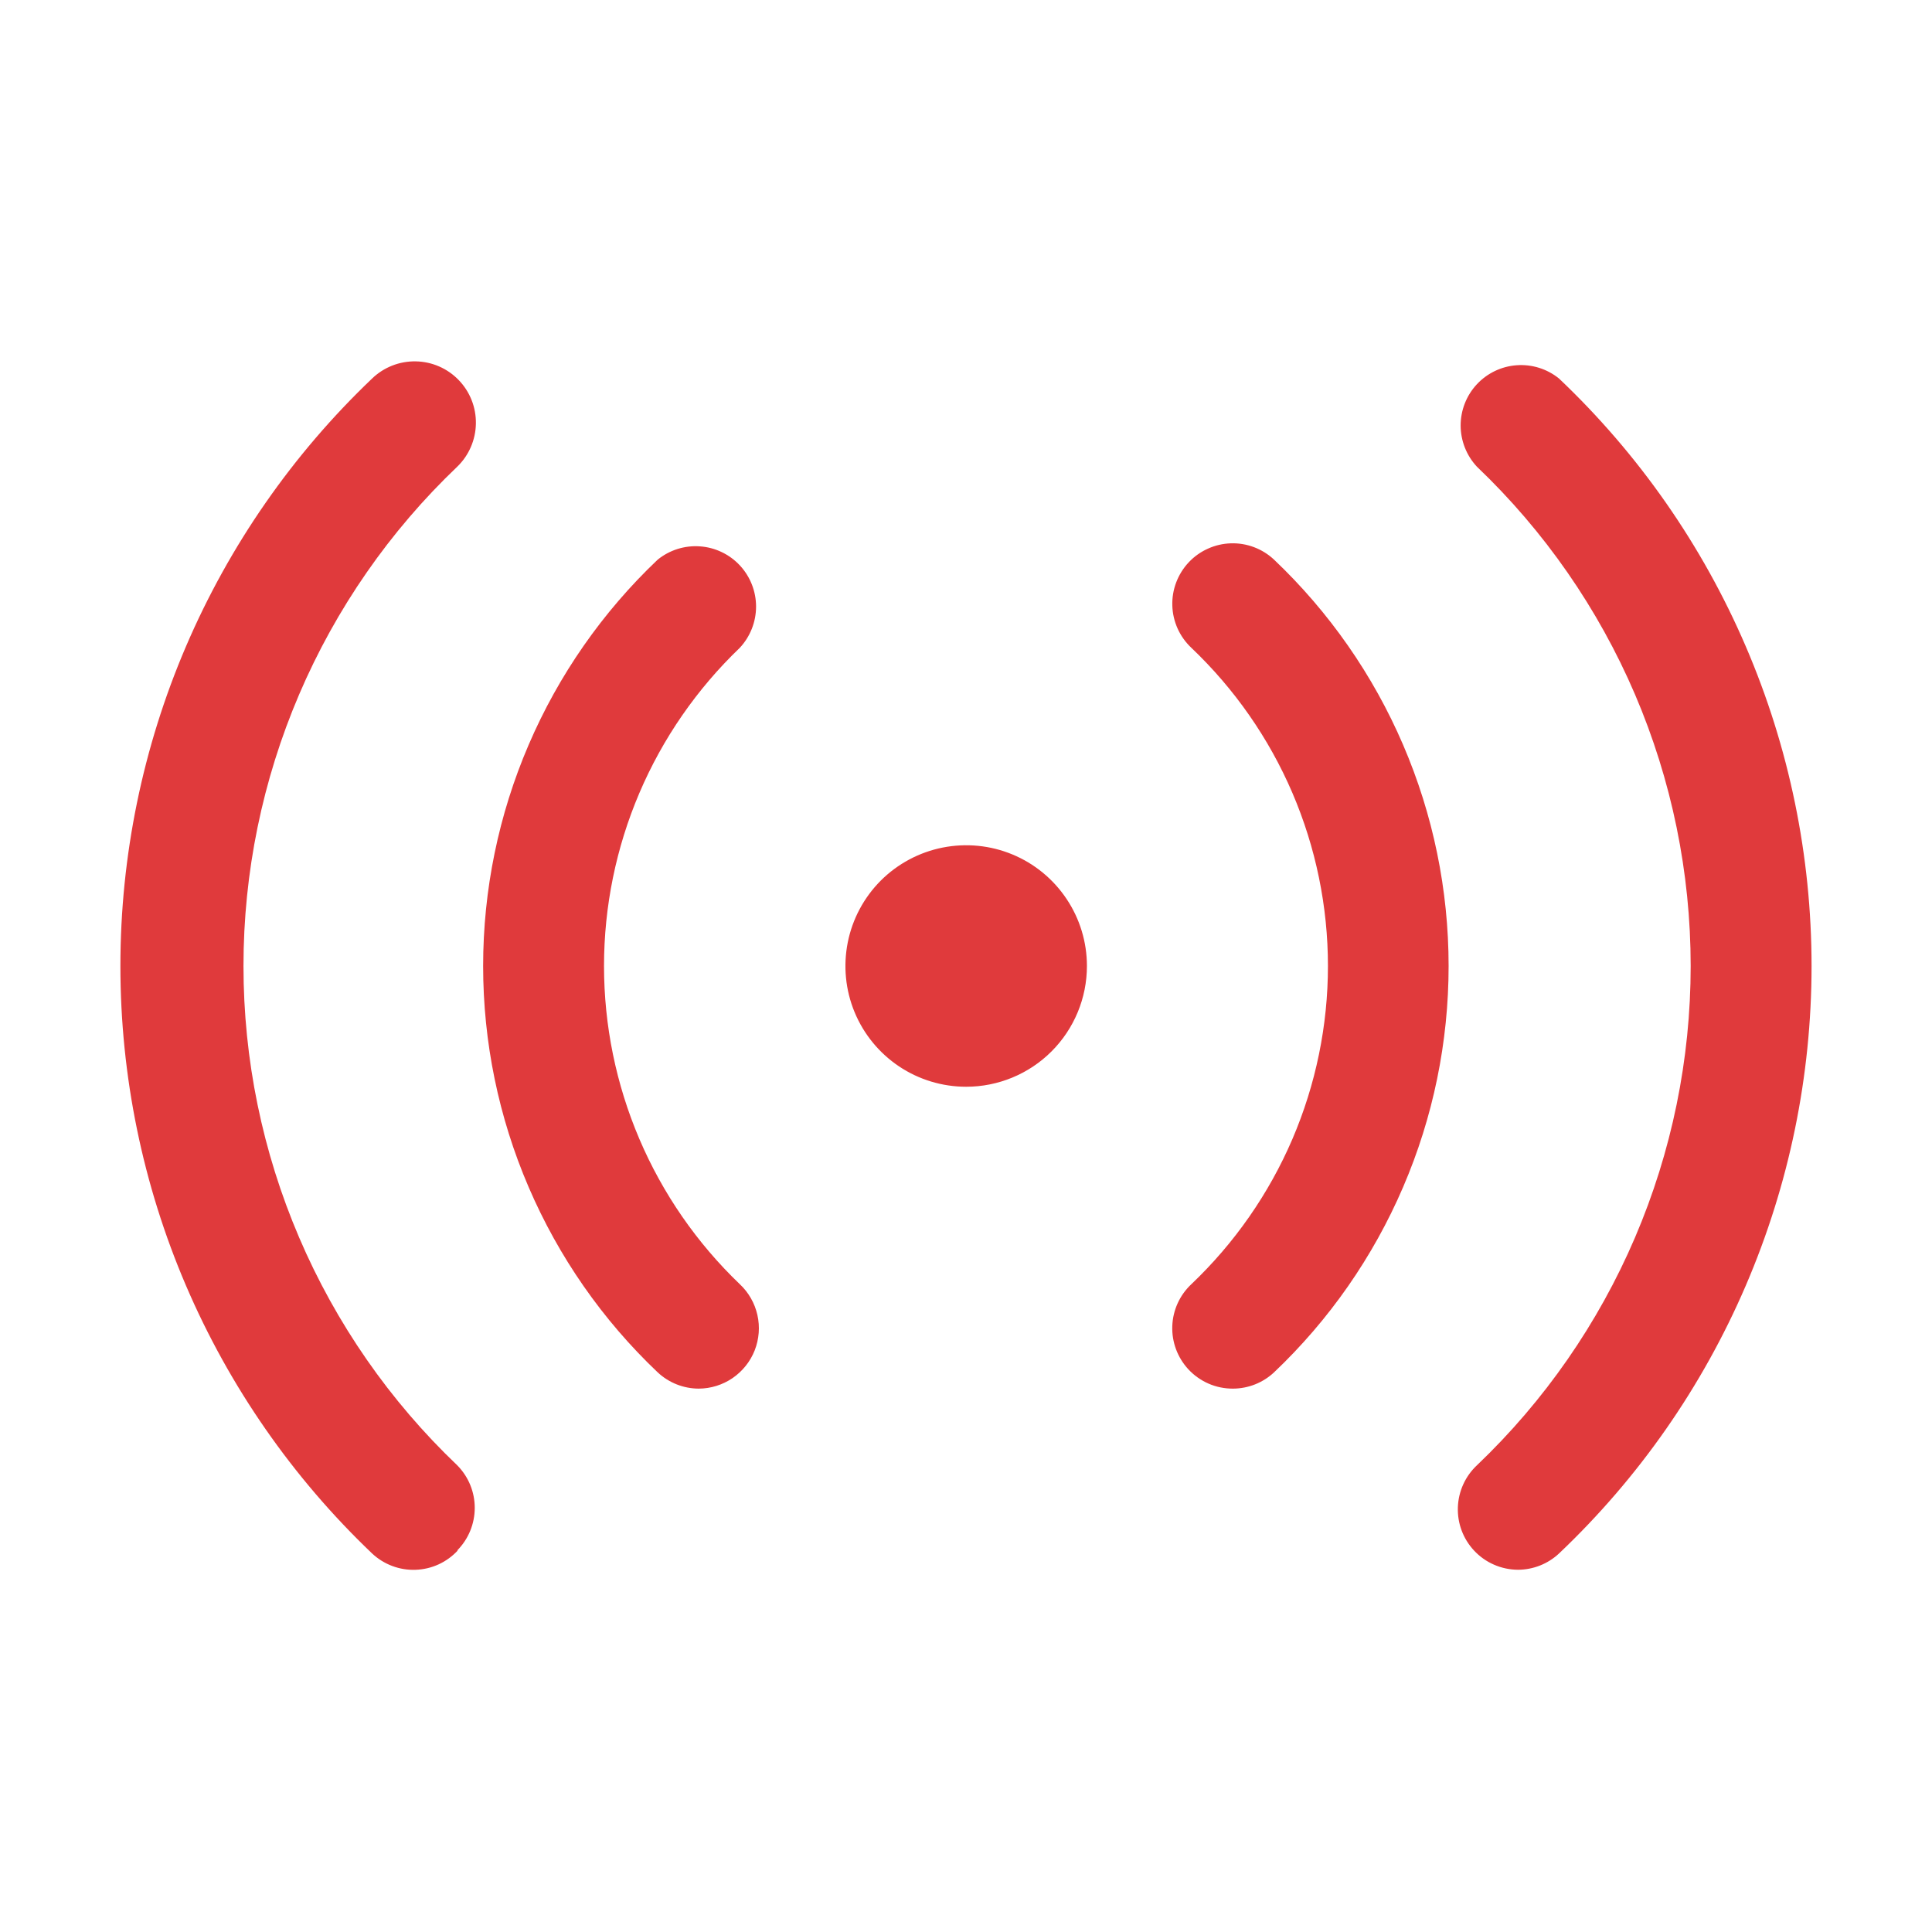 <svg width="44" height="44" viewBox="0 0 44 44" fill="none" xmlns="http://www.w3.org/2000/svg">
<path d="M15.913 31.625C15.565 31.624 15.231 31.491 14.978 31.254C13.722 30.062 12.722 28.626 12.039 27.035C11.355 25.445 11.003 23.731 11.003 22C11.003 20.268 11.355 18.555 12.039 16.964C12.722 15.373 13.722 13.938 14.978 12.746C15.248 12.527 15.592 12.418 15.94 12.443C16.287 12.467 16.612 12.622 16.85 12.877C17.087 13.132 17.219 13.467 17.219 13.816C17.218 14.164 17.086 14.499 16.848 14.754C15.87 15.691 15.092 16.816 14.561 18.061C14.03 19.306 13.756 20.646 13.756 22C13.756 23.354 14.03 24.694 14.561 25.939C15.092 27.184 15.87 28.309 16.848 29.246C17.049 29.434 17.189 29.679 17.249 29.947C17.31 30.216 17.288 30.497 17.188 30.753C17.087 31.009 16.911 31.229 16.684 31.385C16.457 31.54 16.188 31.624 15.913 31.625ZM10.413 35.31C10.669 35.052 10.812 34.704 10.812 34.34C10.812 33.977 10.669 33.629 10.413 33.371C8.874 31.904 7.65 30.139 6.813 28.184C5.976 26.23 5.545 24.126 5.545 22C5.545 19.874 5.976 17.77 6.813 15.815C7.65 13.861 8.874 12.096 10.413 10.629C10.679 10.372 10.832 10.019 10.838 9.649C10.845 9.279 10.704 8.922 10.447 8.656C10.19 8.389 9.838 8.236 9.468 8.23C9.098 8.223 8.74 8.364 8.474 8.621C6.663 10.347 5.221 12.423 4.235 14.723C3.25 17.022 2.742 19.498 2.742 22C2.742 24.502 3.25 26.978 4.235 29.277C5.221 31.577 6.663 33.653 8.474 35.379C8.606 35.503 8.762 35.6 8.932 35.664C9.102 35.728 9.283 35.758 9.464 35.751C9.646 35.745 9.824 35.703 9.99 35.627C10.155 35.551 10.303 35.443 10.426 35.31H10.413ZM29.016 31.254C30.272 30.062 31.272 28.626 31.955 27.035C32.639 25.445 32.991 23.731 32.991 22C32.991 20.268 32.639 18.555 31.955 16.964C31.272 15.373 30.272 13.938 29.016 12.746C28.885 12.623 28.73 12.526 28.561 12.462C28.391 12.398 28.211 12.368 28.031 12.374C27.85 12.38 27.672 12.421 27.508 12.496C27.343 12.57 27.194 12.676 27.071 12.808C26.947 12.94 26.851 13.095 26.787 13.264C26.723 13.433 26.693 13.613 26.699 13.794C26.704 13.974 26.746 14.152 26.82 14.317C26.895 14.482 27.001 14.63 27.133 14.754C28.115 15.688 28.898 16.811 29.433 18.057C29.967 19.303 30.243 20.644 30.243 22C30.243 23.355 29.967 24.697 29.433 25.943C28.898 27.188 28.115 28.312 27.133 29.246C26.867 29.495 26.711 29.838 26.698 30.201C26.685 30.565 26.817 30.918 27.064 31.185C27.194 31.325 27.351 31.436 27.526 31.512C27.701 31.588 27.89 31.626 28.081 31.625C28.429 31.624 28.763 31.491 29.016 31.254ZM35.506 35.379C37.323 33.656 38.77 31.581 39.758 29.281C40.747 26.981 41.257 24.503 41.257 22C41.257 19.496 40.747 17.019 39.758 14.719C38.77 12.419 37.323 10.344 35.506 8.621C35.236 8.402 34.892 8.293 34.544 8.318C34.197 8.342 33.872 8.497 33.634 8.752C33.397 9.007 33.265 9.342 33.265 9.691C33.266 10.039 33.398 10.374 33.636 10.629C35.175 12.096 36.399 13.861 37.236 15.815C38.072 17.77 38.504 19.874 38.504 22C38.504 24.126 38.072 26.23 37.236 28.184C36.399 30.139 35.175 31.904 33.636 33.371C33.371 33.62 33.215 33.963 33.202 34.326C33.189 34.69 33.32 35.043 33.568 35.31C33.696 35.448 33.851 35.559 34.024 35.634C34.196 35.71 34.383 35.749 34.571 35.75C34.919 35.749 35.253 35.616 35.506 35.379ZM24.754 22C24.754 21.456 24.593 20.924 24.29 20.472C23.988 20.02 23.559 19.667 23.056 19.459C22.554 19.251 22.001 19.197 21.467 19.303C20.934 19.409 20.444 19.671 20.059 20.055C19.675 20.44 19.413 20.93 19.307 21.463C19.201 21.997 19.255 22.55 19.463 23.052C19.671 23.555 20.024 23.984 20.476 24.287C20.928 24.589 21.46 24.75 22.004 24.75C22.733 24.75 23.433 24.46 23.948 23.945C24.464 23.429 24.754 22.729 24.754 22Z" fill="#E03A3C"/>
</svg>
